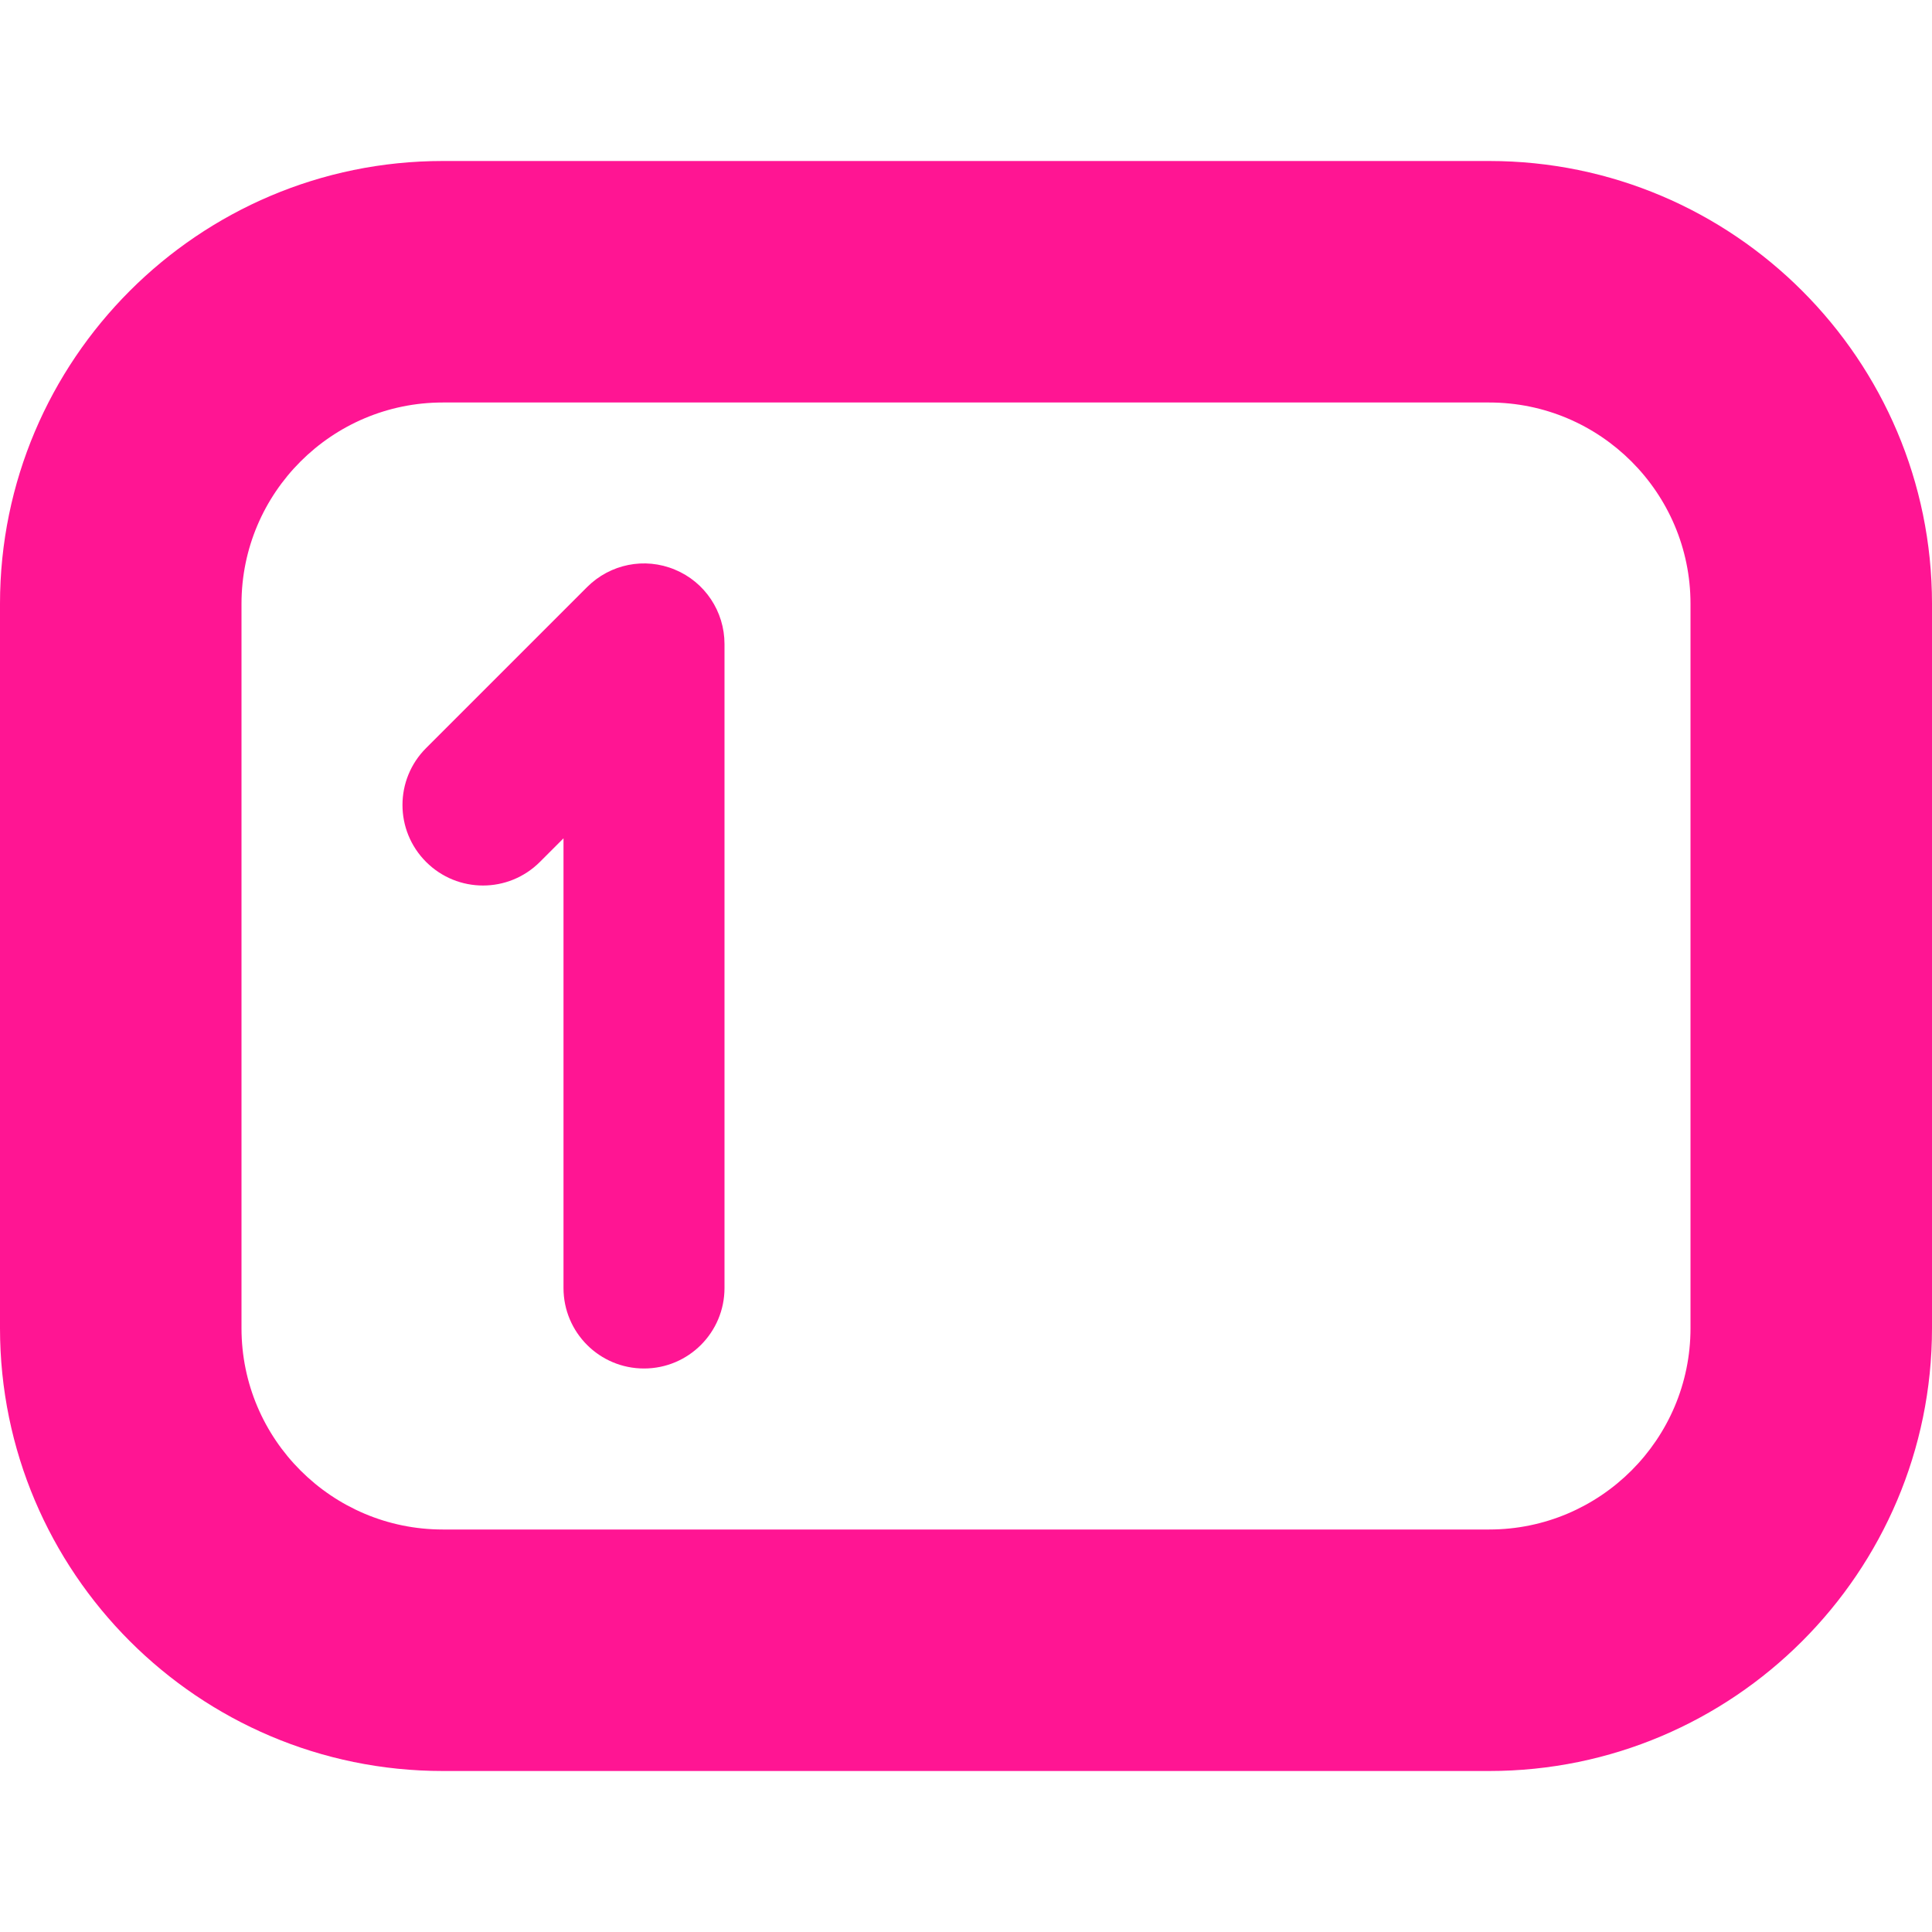 <svg xmlns="http://www.w3.org/2000/svg" viewBox="0 0 24 24" width="512" height="512"><path fill="#ff1593" d="m9,8v8c0,.553-.448,1-1,1s-1-.447-1-1v-5.586l-.293.293c-.391.391-1.023.391-1.414,0s-.391-1.023,0-1.414l2-2c.286-.286.715-.374,1.09-.217.374.154.617.52.617.924Zm15-.5v9c0,3.032-2.467,5.5-5.5,5.5H5.5c-3.033,0-5.5-2.468-5.5-5.5V7.5C0,4.468,2.467,2,5.5,2h13c3.033,0,5.5,2.468,5.5,5.5Zm-3,0c0-1.379-1.122-2.5-2.5-2.5H5.5c-1.378,0-2.5,1.121-2.5,2.5v9c0,1.379,1.122,2.5,2.5,2.5h13c1.378,0,2.5-1.121,2.5-2.5V7.5Z"/></svg>
